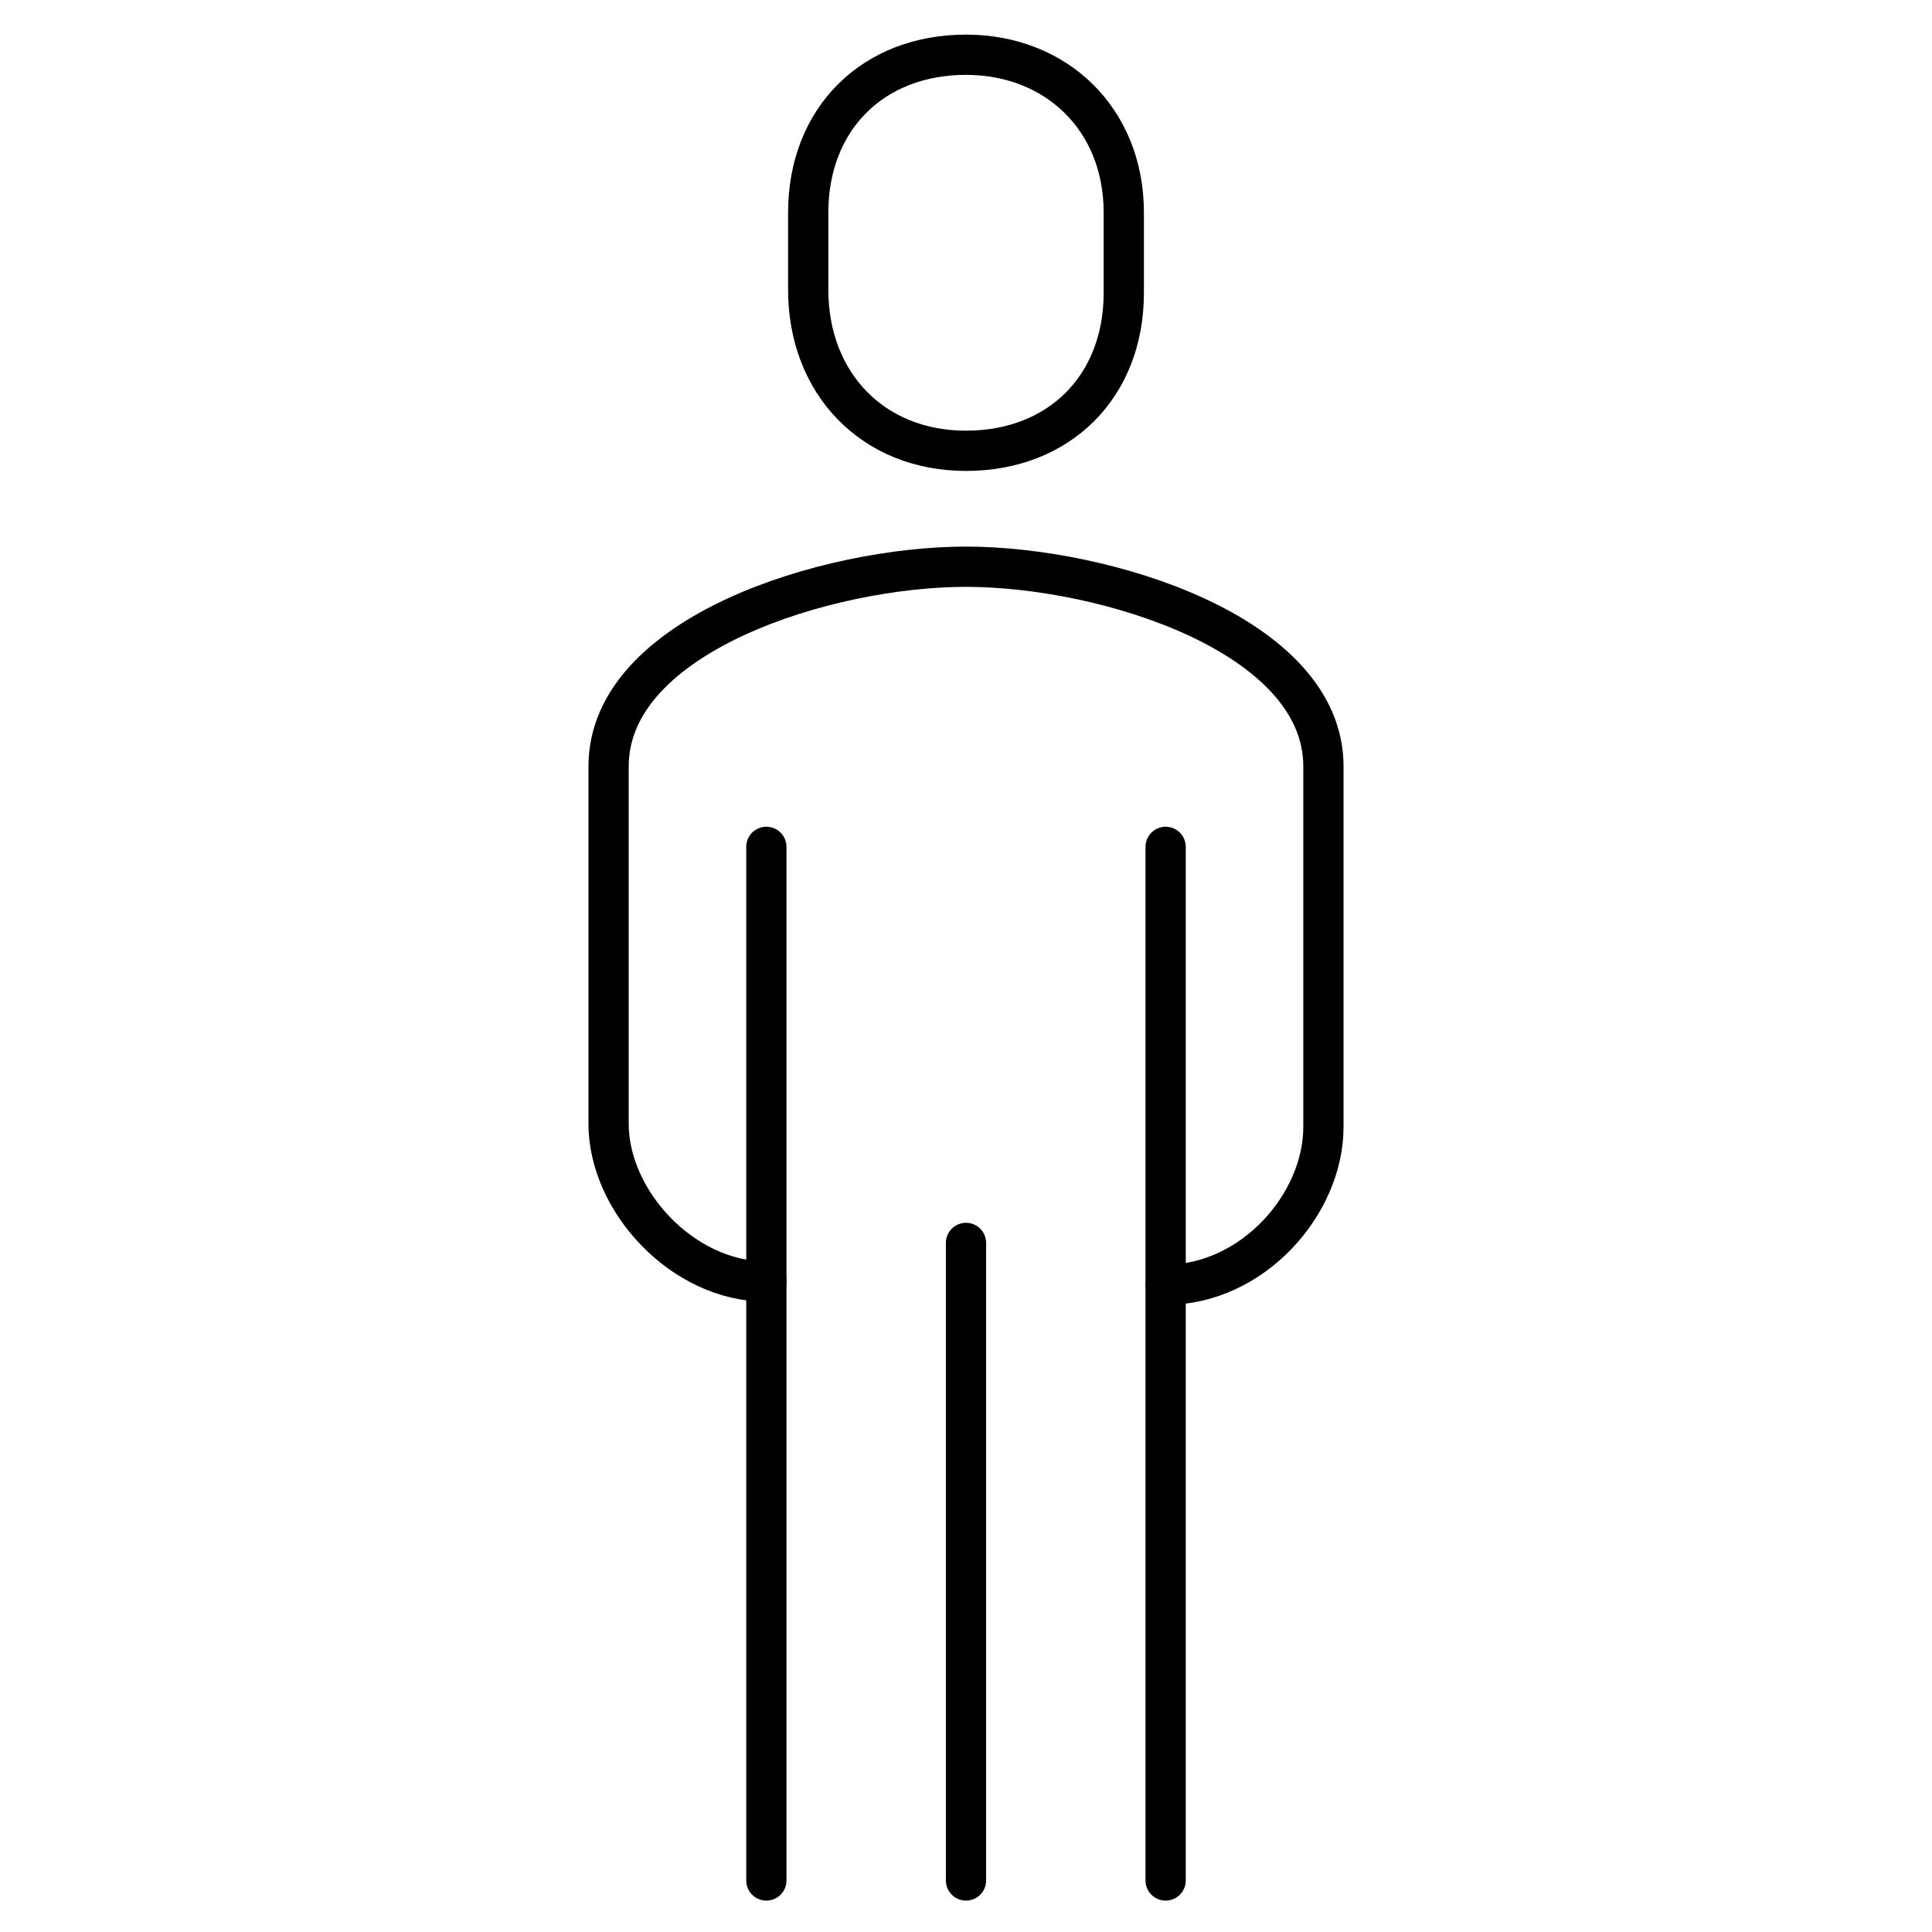 <?xml version="1.0" encoding="utf-8"?>
<!-- Generator: Adobe Illustrator 26.3.1, SVG Export Plug-In . SVG Version: 6.00 Build 0)  -->
<svg version="1.1" id="Layer_1" xmlns="http://www.w3.org/2000/svg" xmlns:xlink="http://www.w3.org/1999/xlink" x="0px" y="0px"
	 viewBox="0 0 60 60" style="enable-background:new 0 0 60 60;" xml:space="preserve">
<style type="text/css">
	.st0{fill:none;stroke:#000000;stroke-width:1.25;stroke-linecap:round;stroke-linejoin:round;stroke-miterlimit:10;}
</style>
<g>
	<path class="st0" d="M36.2,39.9c2.7,0,4.9-2.5,4.9-4.9V23.8c0-4.1-6.8-6.2-11.1-6.2c-4.3,0-11.1,2.1-11.1,6.2v11.1
		c0,2.4,2.3,4.9,4.9,4.9"/>
	<path class="st0" d="M30,14c2.9,0,4.9-2,4.9-4.9V6.6c0-2.9-2.1-4.9-4.9-4.9c-2.9,0-4.9,2-4.9,4.9V9C25.1,11.9,27.1,14,30,14z"/>
	<line class="st0" x1="36.2" y1="58.4" x2="36.2" y2="26.3"/>
	<line class="st0" x1="23.8" y1="26.3" x2="23.8" y2="58.4"/>
	<line class="st0" x1="30" y1="38.6" x2="30" y2="58.4"/>
</g>
</svg>

